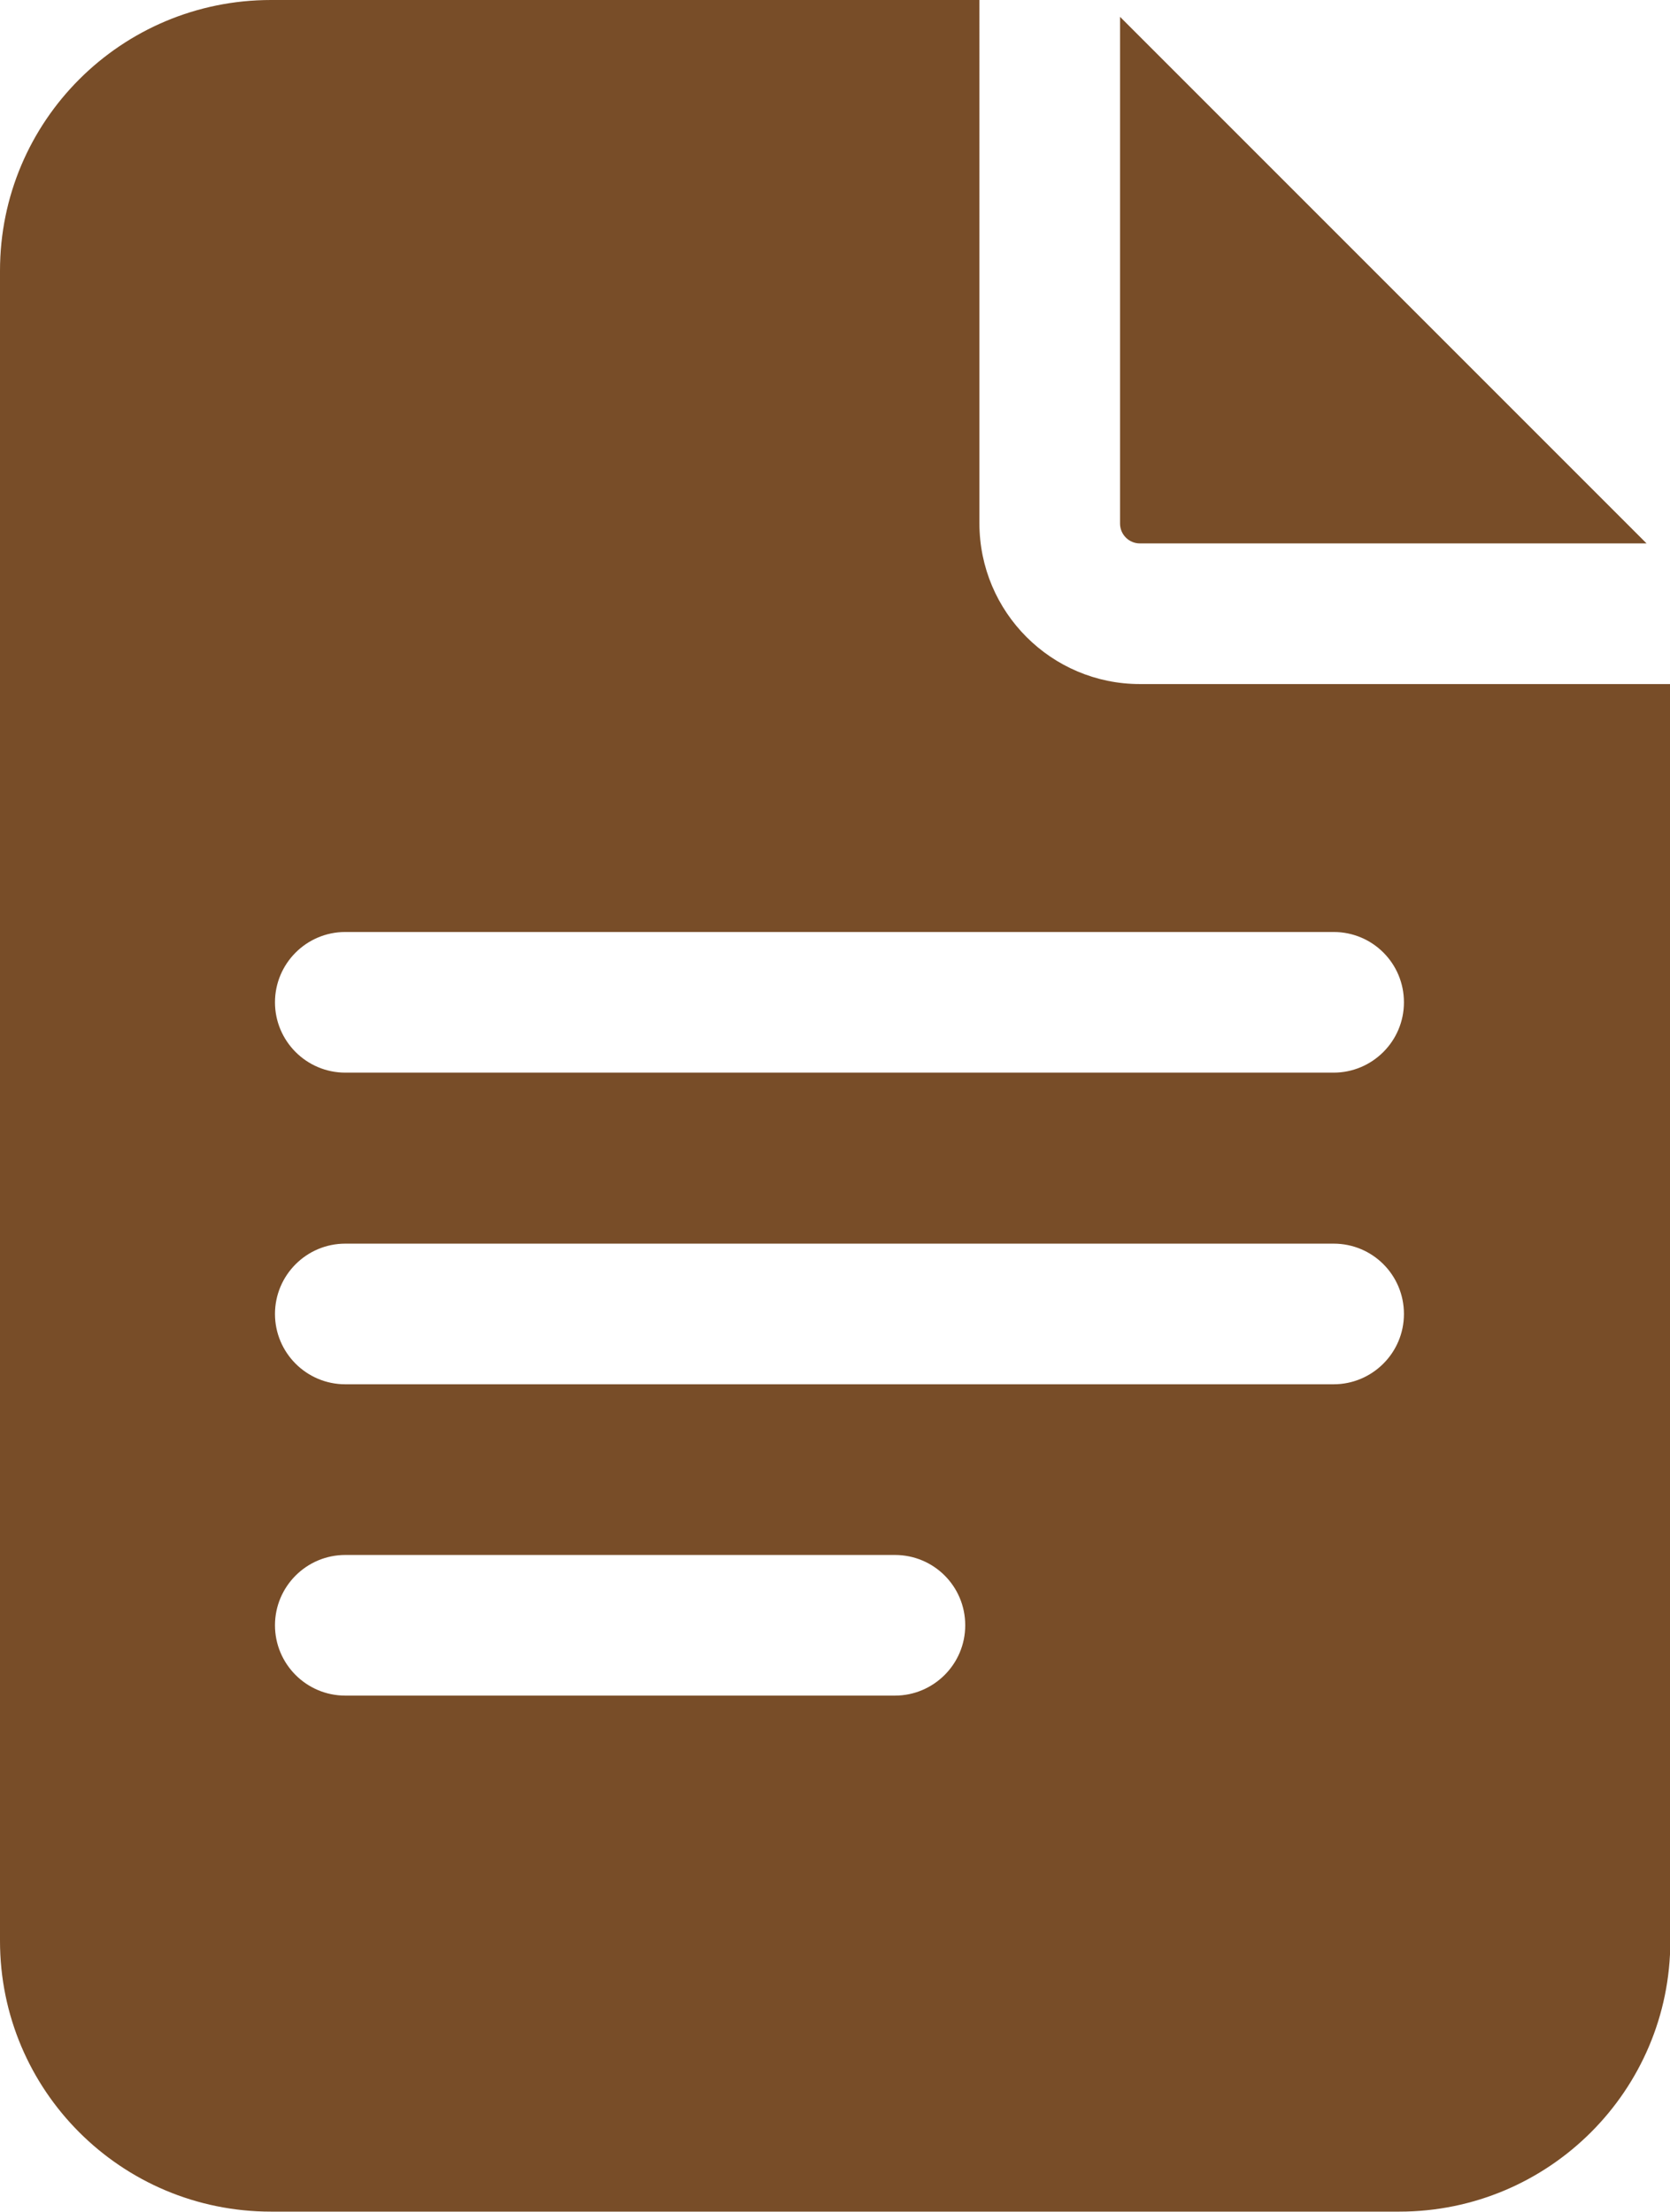 ﻿<?xml version="1.0" encoding="UTF-8"?>
<svg id="Layer_2" data-name="Layer 2" xmlns="http://www.w3.org/2000/svg" viewBox="0 0 50.59 67">
  <defs>
    <style>
      .cls-1 {
        fill: #784d28;
      }
    </style>
  </defs>
  <g id="Initial_state" data-name="Initial state">
    <path id="minutes-documents" class="cls-1" d="M34.53,16.46s9.19,0,15.35,0L33.93.51v15.35c0,.33.27.6.6.6ZM34.53,20.72c-2.68,0-4.86-2.18-4.86-4.87V0H8.21C3.67,0,0,3.67,0,8.2v50.59c0,4.53,3.67,8.2,8.21,8.2h34.18c4.53,0,8.21-3.67,8.21-8.2V20.72h-16.07ZM27.12,51.36H10.46c-1.18,0-2.13-.96-2.13-2.13s.95-2.13,2.13-2.13h16.65c1.18,0,2.13.95,2.13,2.13s-.96,2.13-2.13,2.13ZM40.41,41.93H10.46c-1.18,0-2.13-.96-2.13-2.13s.95-2.13,2.13-2.13h29.94c1.18,0,2.13.95,2.13,2.13s-.96,2.13-2.13,2.13ZM40.41,32.49H10.46c-1.18,0-2.13-.96-2.13-2.13s.95-2.13,2.13-2.13h29.94c1.18,0,2.13.95,2.13,2.13s-.96,2.13-2.13,2.13Z" />
  </g>
</svg>